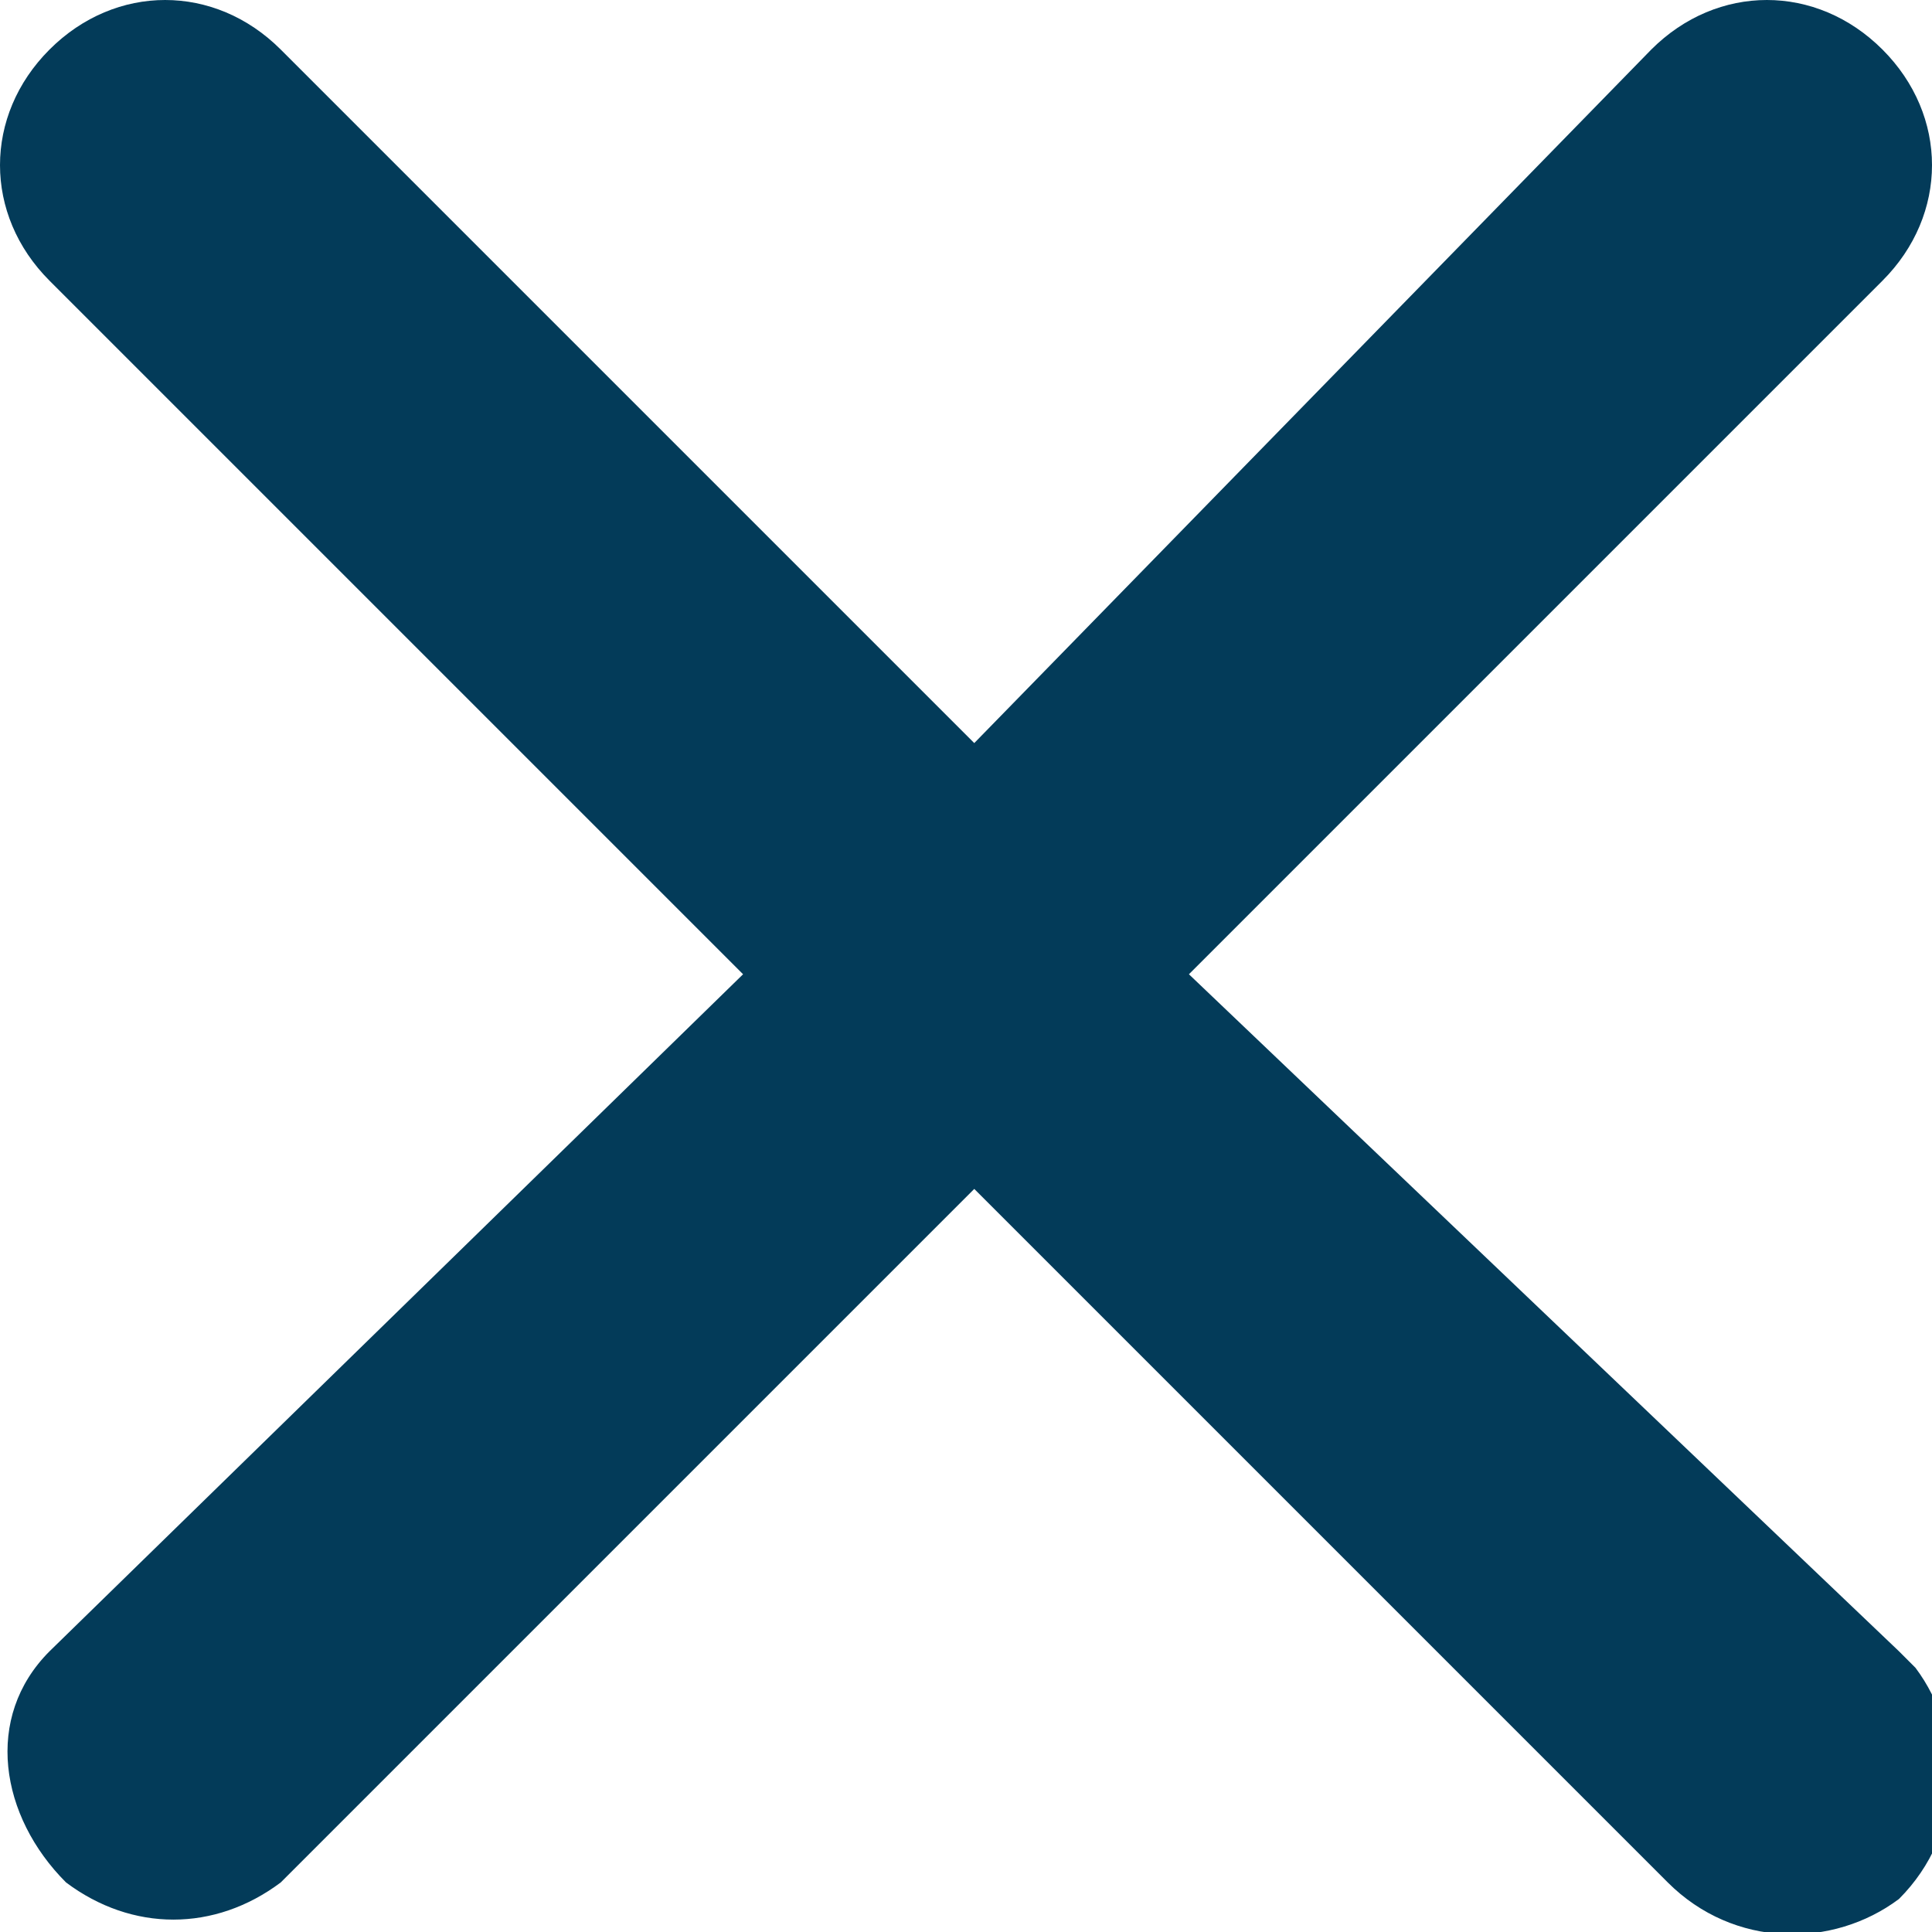 <?xml version="1.0" encoding="utf-8"?>
<!-- Generator: Adobe Illustrator 27.0.1, SVG Export Plug-In . SVG Version: 6.00 Build 0)  -->
<svg version="1.1" id="Ebene_1" xmlns="http://www.w3.org/2000/svg" xmlns:xlink="http://www.w3.org/1999/xlink" x="0px" y="0px"
	 viewBox="0 0 11.7 11.7" style="enable-background:new 0 0 11.7 11.7;" xml:space="preserve">
<style type="text/css">
	.st0{fill:#033B59;}
</style>
<path id="Icon_ionic-ios-close" class="st0" d="M7.2,5.9l4.2-4.2c0.4-0.4,0.4-1,0-1.4s-1-0.4-1.4,0L5.9,4.5L1.7,0.3
	c-0.4-0.4-1-0.4-1.4,0s-0.4,1,0,1.4l0,0l4.2,4.2L0.3,10c-0.4,0.4-0.3,1,0.1,1.4c0.4,0.3,0.9,0.3,1.3,0l4.2-4.2l4.2,4.2
	c0.4,0.4,1,0.4,1.4,0.1c0.4-0.4,0.4-1,0.1-1.4c0,0-0.1-0.1-0.1-0.1L7.2,5.9z"/>
</svg>
